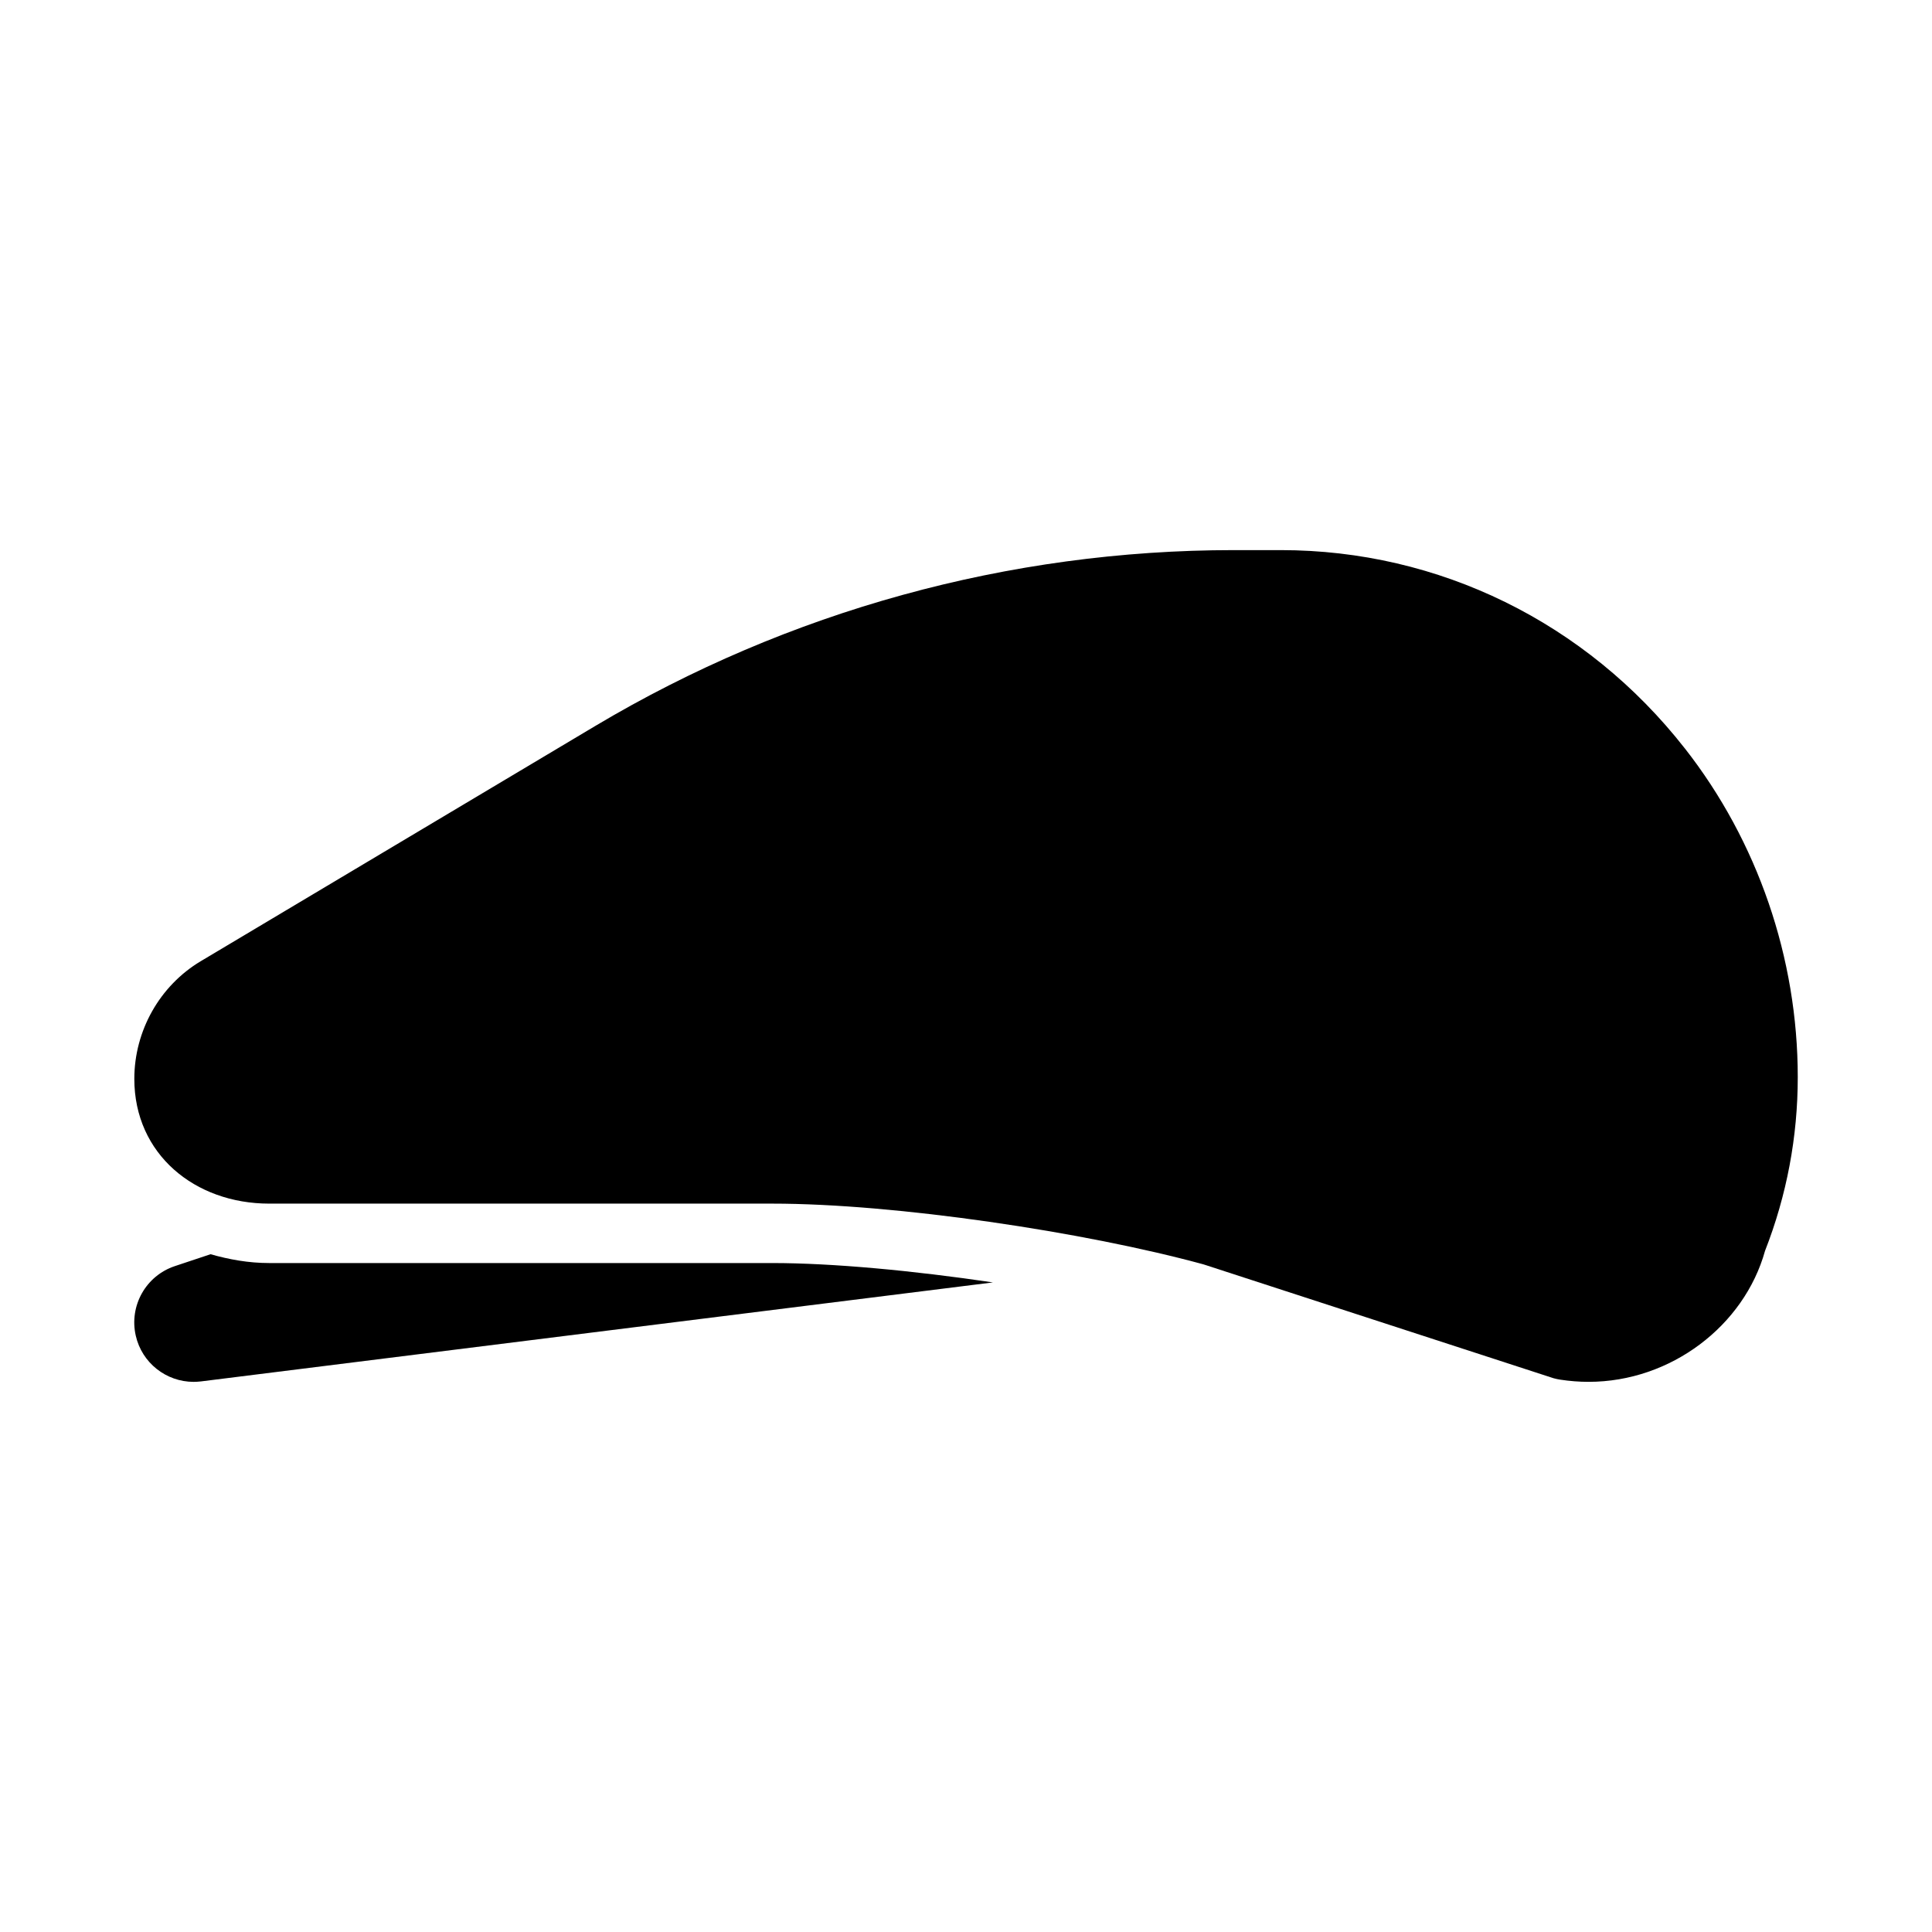 <?xml version="1.0" encoding="UTF-8"?>
<!-- Uploaded to: ICON Repo, www.svgrepo.com, Generator: ICON Repo Mixer Tools -->
<svg fill="#000000" width="800px" height="800px" version="1.1" viewBox="144 144 512 512" xmlns="http://www.w3.org/2000/svg">
 <g>
  <path d="m590.5 342.34c-26.137-33.395-65.176-52.555-107.07-52.555h-12.469c-59.555 0-118.07 16.129-169.23 46.617l-104.54 62.332c-10.852 6.488-17.594 18.434-17.594 31.18 0 19.941 16.035 33.059 35.746 33.059h133.32c32.625 0 82.77 7.488 114.32 16.113l92.742 30.164c0.555 0.152 1.137 0.277 1.707 0.367 2.539 0.387 5.059 0.586 7.551 0.586h0.016c21.801 0 41.234-14.883 46.754-34.719 5.754-14.711 8.672-30.195 8.672-46.031 0-31.551-10.621-62.484-29.918-87.113z"/>
  <path d="m348.65 478.72h-133.32c-5.504 0-10.637-0.953-15.535-2.336l-9.449 3.148c-7.68 2.551-12.164 10.516-10.371 18.418 1.637 7.246 8.082 12.258 15.336 12.258 0.652 0 1.309-0.047 1.969-0.121l209.86-26.234c-21.152-3.133-42.473-5.133-58.488-5.133z"/>
 </g>
</svg>